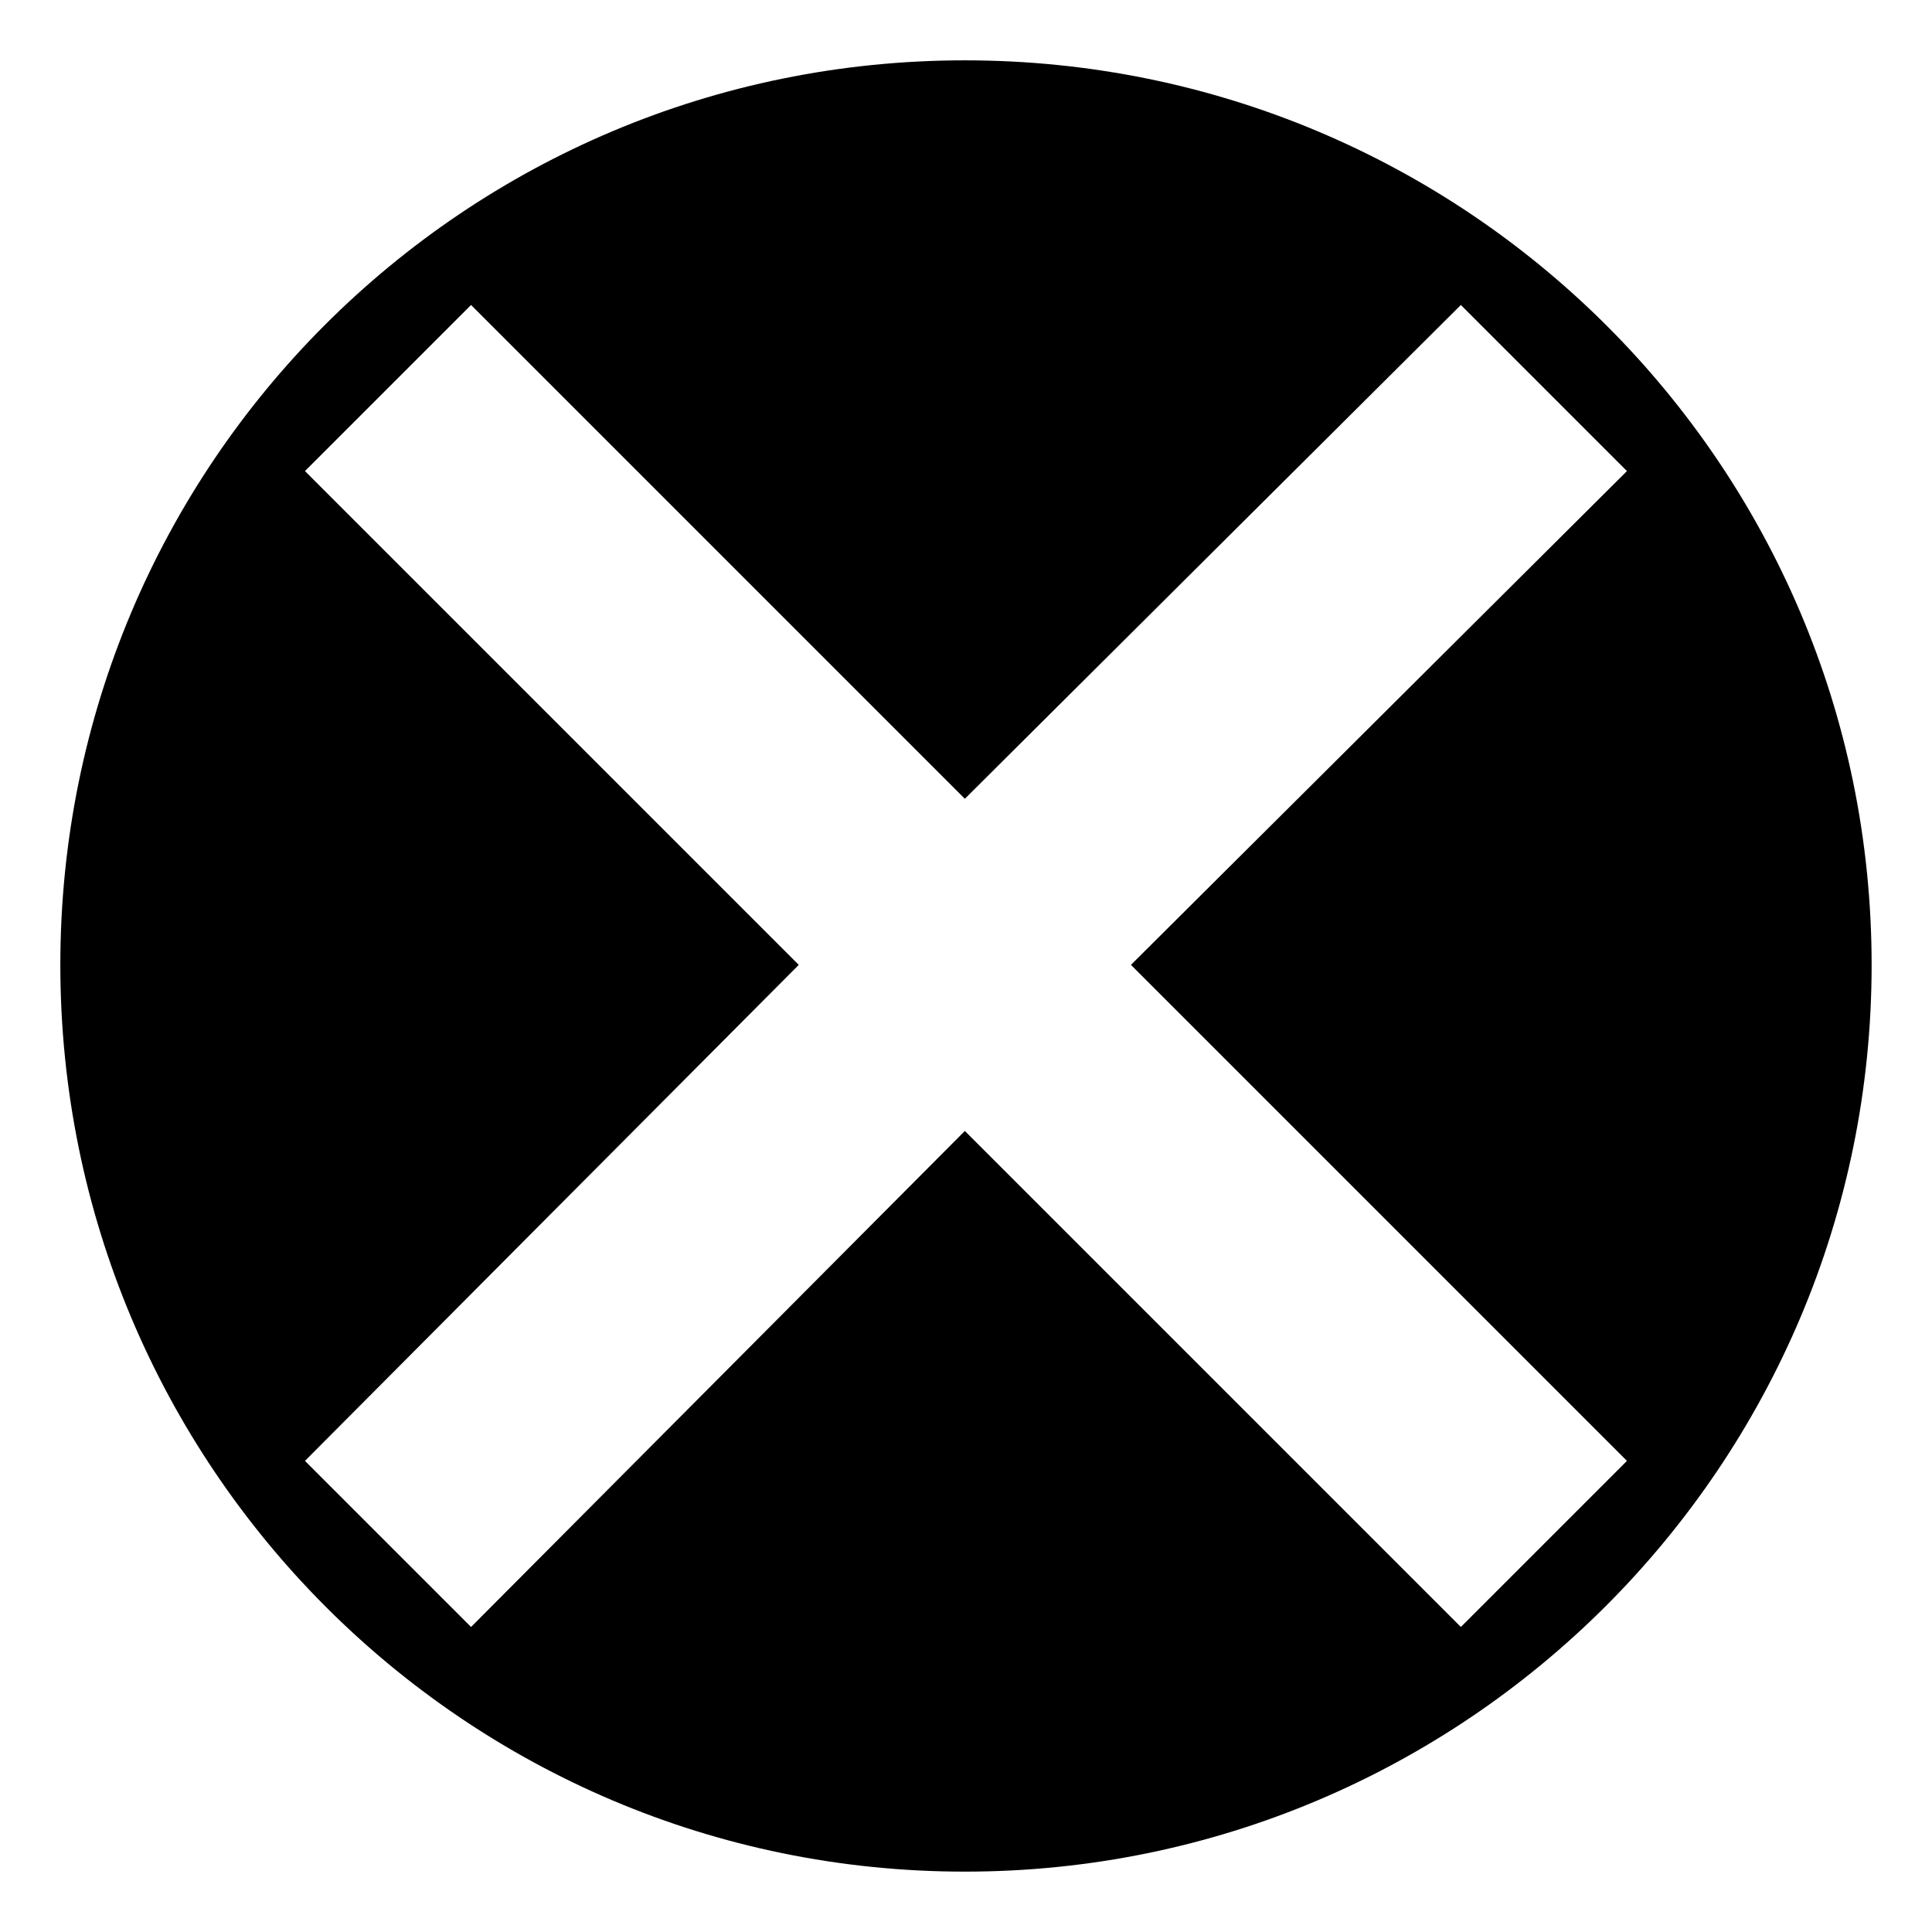 <?xml version="1.0" encoding="UTF-8"?>
<!-- Uploaded to: ICON Repo, www.svgrepo.com, Generator: ICON Repo Mixer Tools -->
<svg fill="#000000" width="800px" height="800px" version="1.1" viewBox="144 144 512 512" xmlns="http://www.w3.org/2000/svg">
 <path d="m399.7 159.99c132.64 0 240.3 107.07 240.3 239.71s-107.66 240.3-240.3 240.3-239.71-107.66-239.71-240.3 107.07-239.71 239.71-239.71zm-174.88 108.85 44.016-44.016 130.86 130.86 131.45-130.86 44.016 44.016-131.45 130.86 131.45 131.45-44.016 44.016-131.45-131.45-130.86 131.45-44.016-44.016 130.86-131.45z" fill-rule="evenodd"/>
</svg>